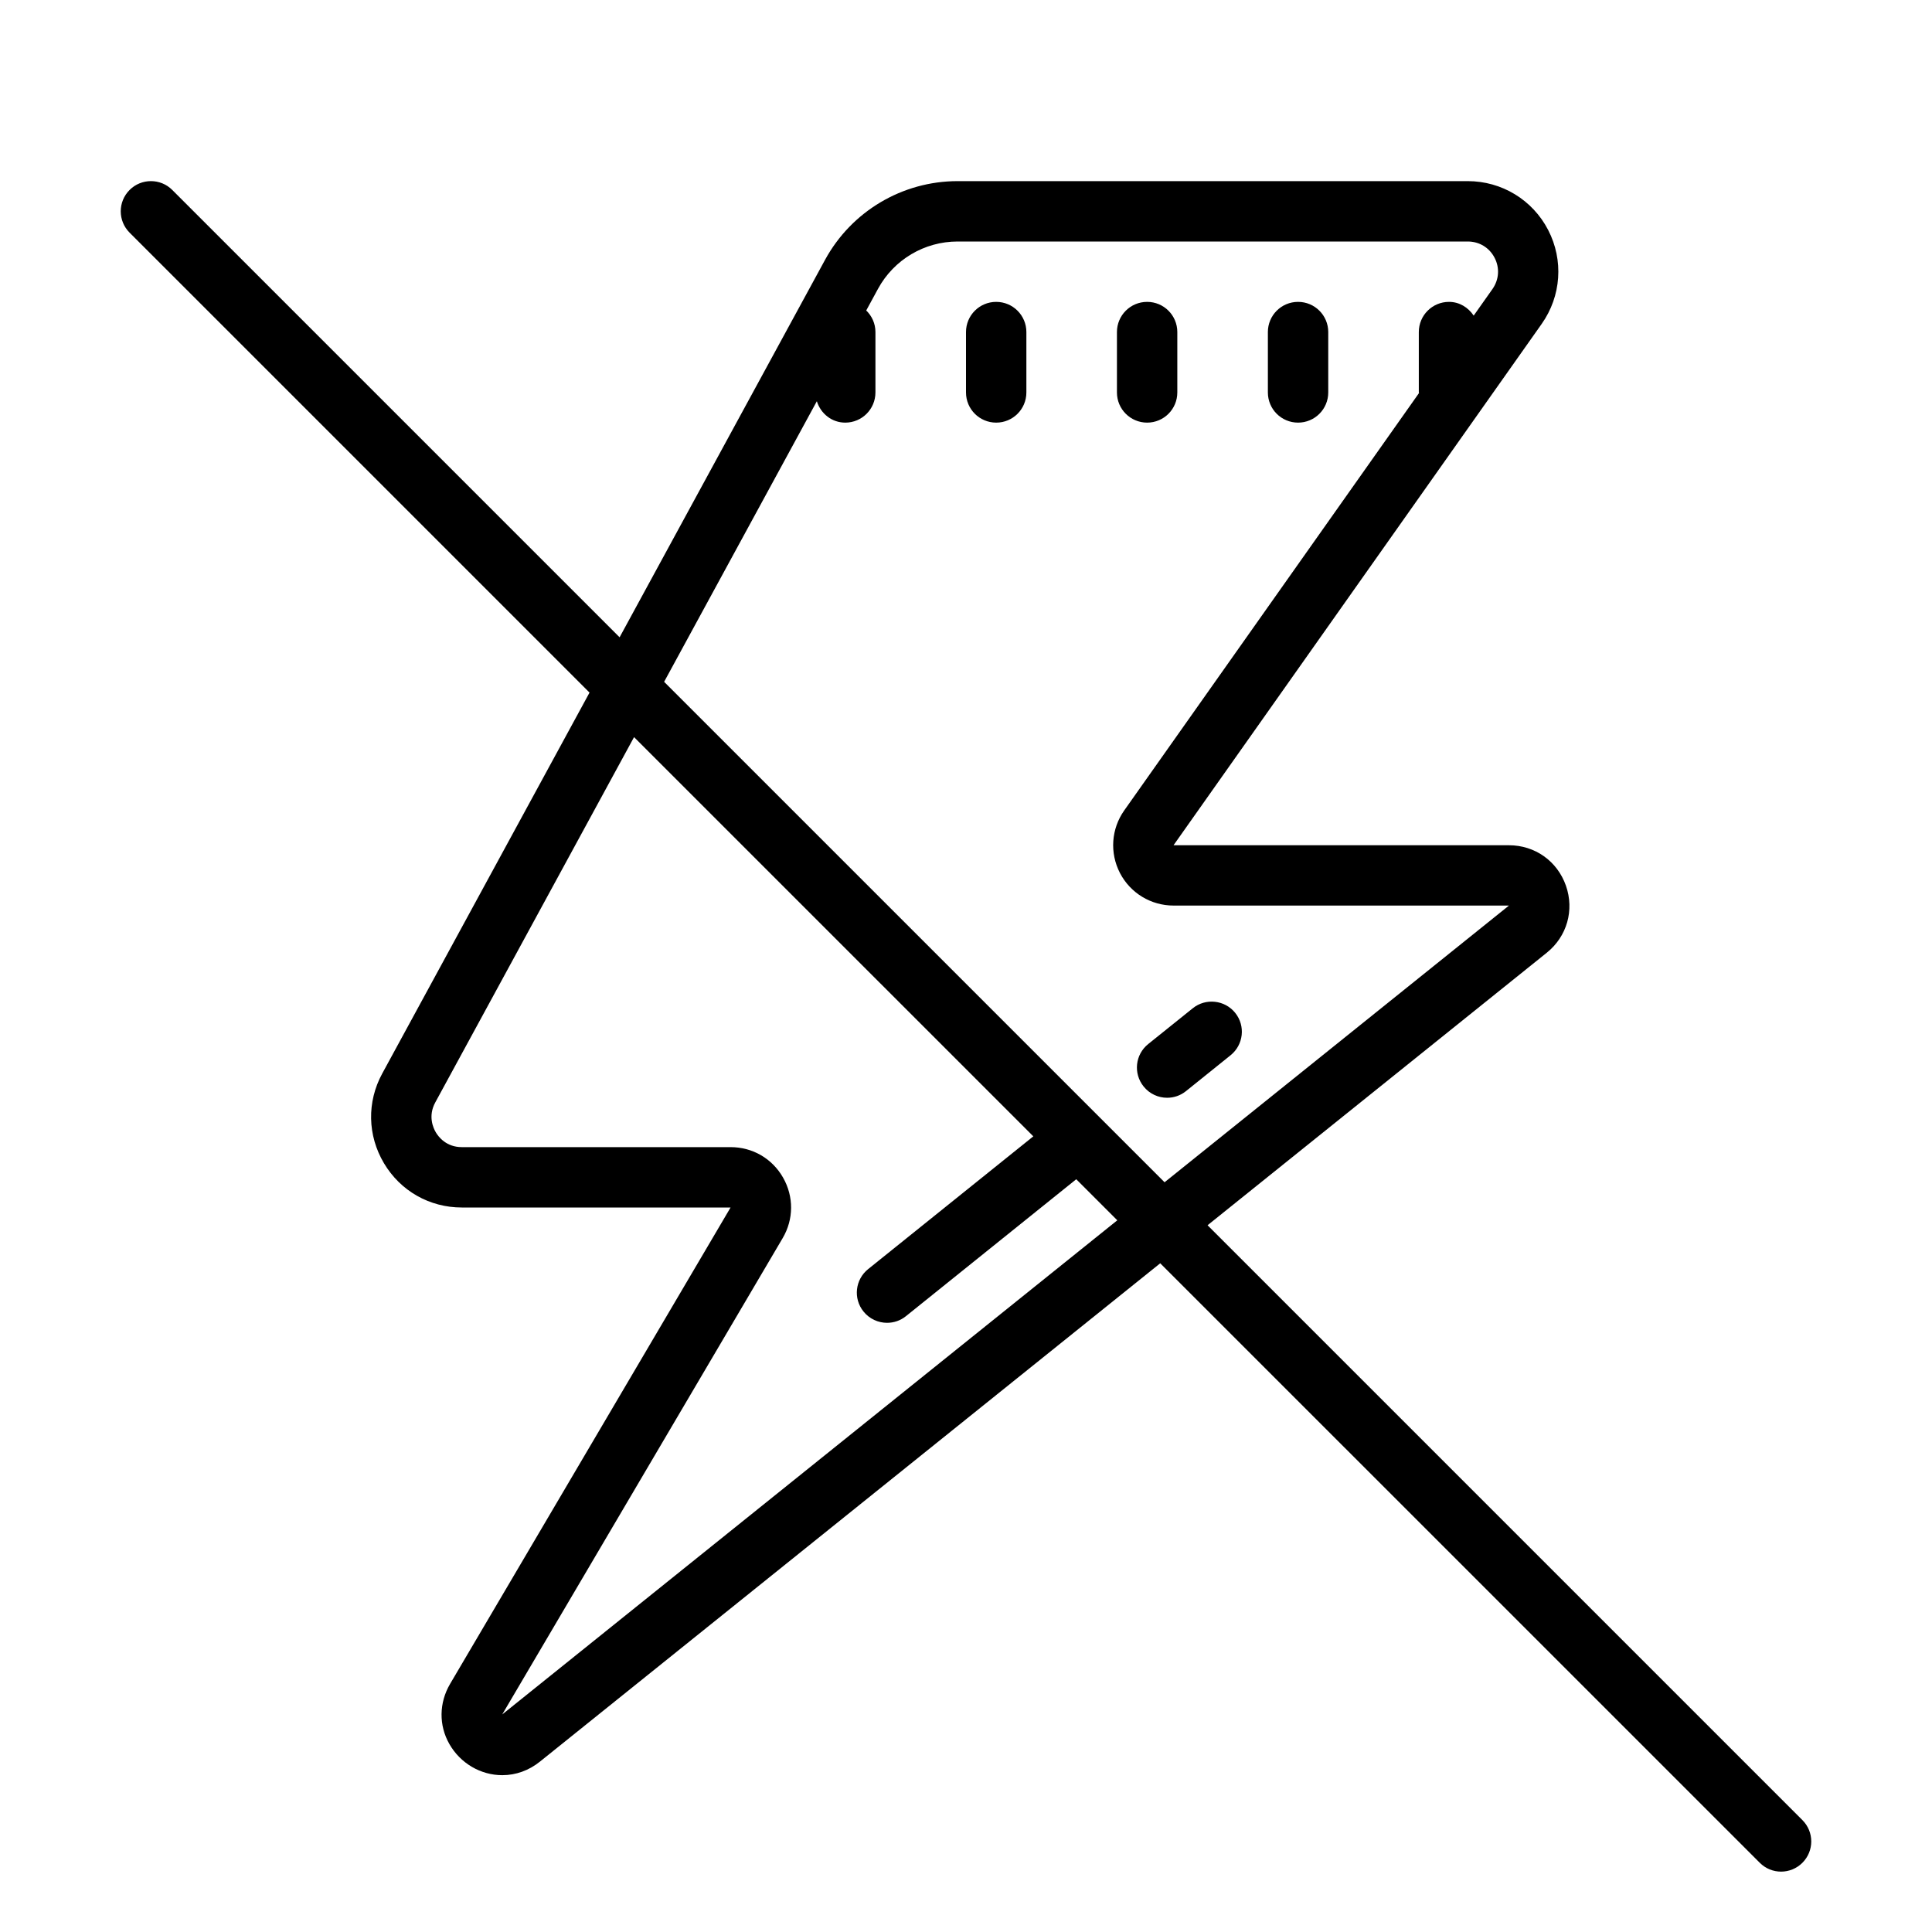 <?xml version="1.0"?>
<svg xmlns="http://www.w3.org/2000/svg" viewBox="0 0 64 64">
    <path d="M 5 6 C 4.744 6 4.488 6.097 4.293 6.293 C 3.902 6.684 3.902 7.316 4.293 7.707 L 19.529 22.943 L 12.66 35.566 C 12.15 36.505 12.173 37.614 12.719 38.533 C 13.265 39.452 14.229 40 15.297 40 L 24.201 40 L 14.91 55.781 C 14.541 56.409 14.532 57.155 14.887 57.775 C 15.25 58.41 15.921 58.805 16.639 58.805 C 17.09 58.805 17.522 58.649 17.887 58.355 L 38.434 41.848 L 58.295 61.707 C 58.489 61.902 58.744 62 59 62 C 59.256 62 59.512 61.902 59.707 61.707 C 60.098 61.316 60.098 60.684 59.707 60.293 L 40.002 40.588 L 51.238 31.561 C 51.909 31.022 52.158 30.15 51.873 29.338 C 51.587 28.525 50.847 28 49.986 28 L 38.875 28 L 51.07 10.73 C 51.719 9.811 51.802 8.619 51.285 7.619 C 50.768 6.62 49.747 6 48.621 6 L 31.723 6 C 29.891 6 28.207 6.999 27.33 8.609 L 20.525 21.111 L 5.707 6.293 C 5.512 6.097 5.256 6 5 6 z M 31.723 8 L 48.621 8 C 49.002 8 49.335 8.201 49.51 8.539 C 49.686 8.877 49.657 9.266 49.439 9.576 L 48.818 10.455 C 48.638 10.187 48.347 10 48 10 C 47.447 10 47 10.447 47 11 L 47 13 C 47 13.008 47.005 13.014 47.006 13.021 L 37.242 26.846 C 36.809 27.459 36.756 28.254 37.1 28.92 C 37.446 29.586 38.127 29.998 38.877 29.998 L 49.986 29.998 L 38.578 39.164 L 22 22.586 L 27.059 13.291 C 27.186 13.699 27.551 14 28 14 C 28.553 14 29 13.553 29 13 L 29 11 C 29 10.718 28.882 10.466 28.695 10.285 L 29.086 9.566 C 29.612 8.6 30.623 8 31.723 8 z M 33 10 C 32.447 10 32 10.447 32 11 L 32 13 C 32 13.553 32.447 14 33 14 C 33.553 14 34 13.553 34 13 L 34 11 C 34 10.447 33.553 10 33 10 z M 38 10 C 37.447 10 37 10.447 37 11 L 37 13 C 37 13.553 37.447 14 38 14 C 38.553 14 39 13.553 39 13 L 39 11 C 39 10.447 38.553 10 38 10 z M 43 10 C 42.447 10 42 10.447 42 11 L 42 13 C 42 13.553 42.447 14 43 14 C 43.553 14 44 13.553 44 13 L 44 11 C 44 10.447 43.553 10 43 10 z M 21.004 24.418 L 34.23 37.643 L 28.758 42.041 C 28.327 42.387 28.258 43.015 28.604 43.445 C 28.801 43.691 29.092 43.82 29.385 43.82 C 29.605 43.82 29.825 43.749 30.01 43.6 L 35.652 39.064 L 37.012 40.424 L 16.637 56.793 L 25.926 41.016 C 26.295 40.39 26.299 39.639 25.939 39.008 C 25.579 38.377 24.928 38 24.201 38 L 15.297 38 C 14.784 38 14.525 37.659 14.438 37.512 C 14.351 37.366 14.173 36.972 14.418 36.521 L 21.004 24.418 z M 40.246 33.186 C 39.992 33.158 39.726 33.227 39.512 33.4 L 38.035 34.586 C 37.604 34.932 37.537 35.56 37.883 35.99 C 38.08 36.236 38.369 36.365 38.662 36.365 C 38.882 36.365 39.102 36.294 39.287 36.145 L 40.764 34.957 C 41.194 34.611 41.264 33.983 40.918 33.553 C 40.745 33.337 40.5 33.213 40.246 33.186 z"/>
</svg>
